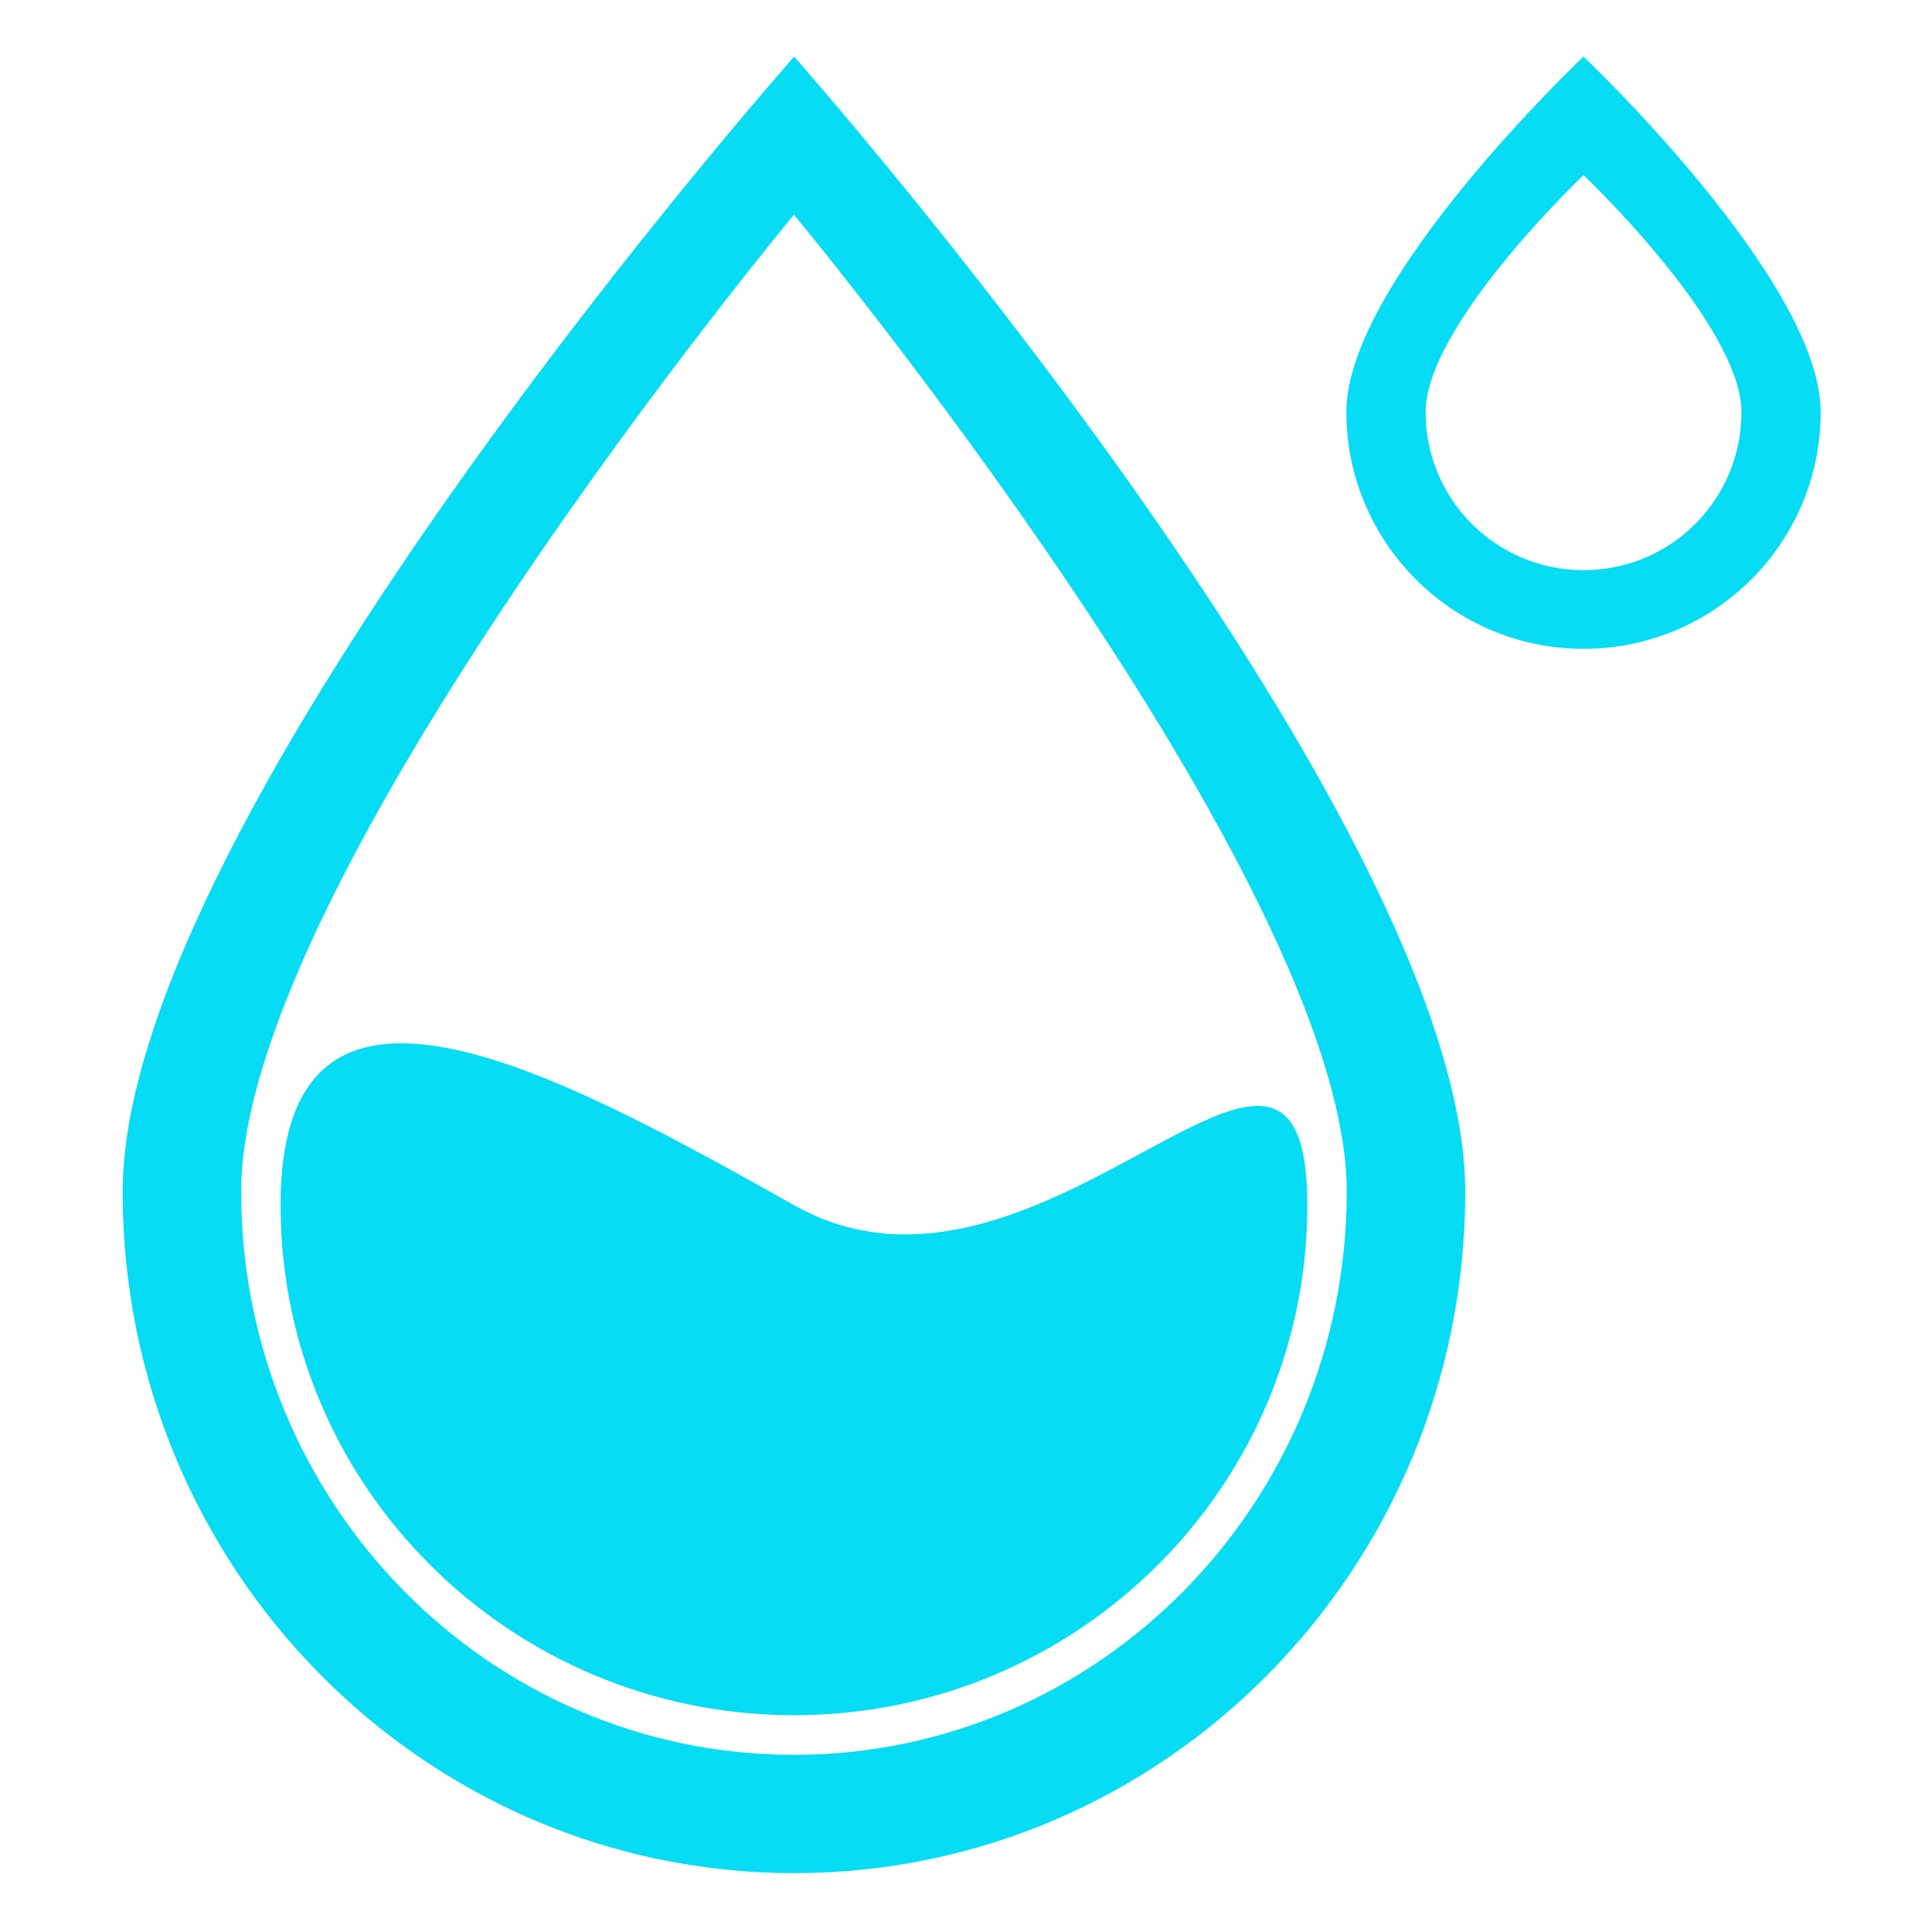<?xml version="1.0" encoding="utf-8"?>
<!-- Generator: Adobe Illustrator 21.0.0, SVG Export Plug-In . SVG Version: 6.00 Build 0)  -->
<svg version="1.1" id="图层_1" xmlns="http://www.w3.org/2000/svg" xmlns:xlink="http://www.w3.org/1999/xlink" x="0px" y="0px"
	 viewBox="0 0 1024 1024" style="enable-background:new 0 0 1024 1024;" xml:space="preserve">
<style type="text/css">
	.st0{fill:#06DCF3;}
</style>
<path class="st0" d="M839.3,343.9c-69.3,0-125.7-56.2-125.7-125.7S839.3,30,839.3,30S965,149,965,218.3
	C965,287.7,908.8,343.9,839.3,343.9L839.3,343.9z M839.3,92.8c0,0-83.7,79.4-83.7,125.7s37.5,83.7,83.7,83.7
	c46.3,0,83.7-37.4,83.7-83.7S839.3,92.8,839.3,92.8L839.3,92.8z M420.9,992.8C224.4,992.8,65,831.1,65,631.7S420.9,30,420.9,30
	s355.7,402.2,355.7,601.7S617.4,992.8,420.9,992.8L420.9,992.8z M127.8,631.5c0,165,131,298.6,293,298.6
	c161.7,0,293-133.6,293-298.6c0-165.1-293-517.7-293-517.7S127.8,466.3,127.8,631.5z M420.9,909.1c-150.2,0-272.2-121-272.2-270.3
	c0-149.2,141.5-73.6,272.2,0c131,73.9,272-149.2,272,0C692.9,788.1,571,909.1,420.9,909.1z"/>
</svg>

